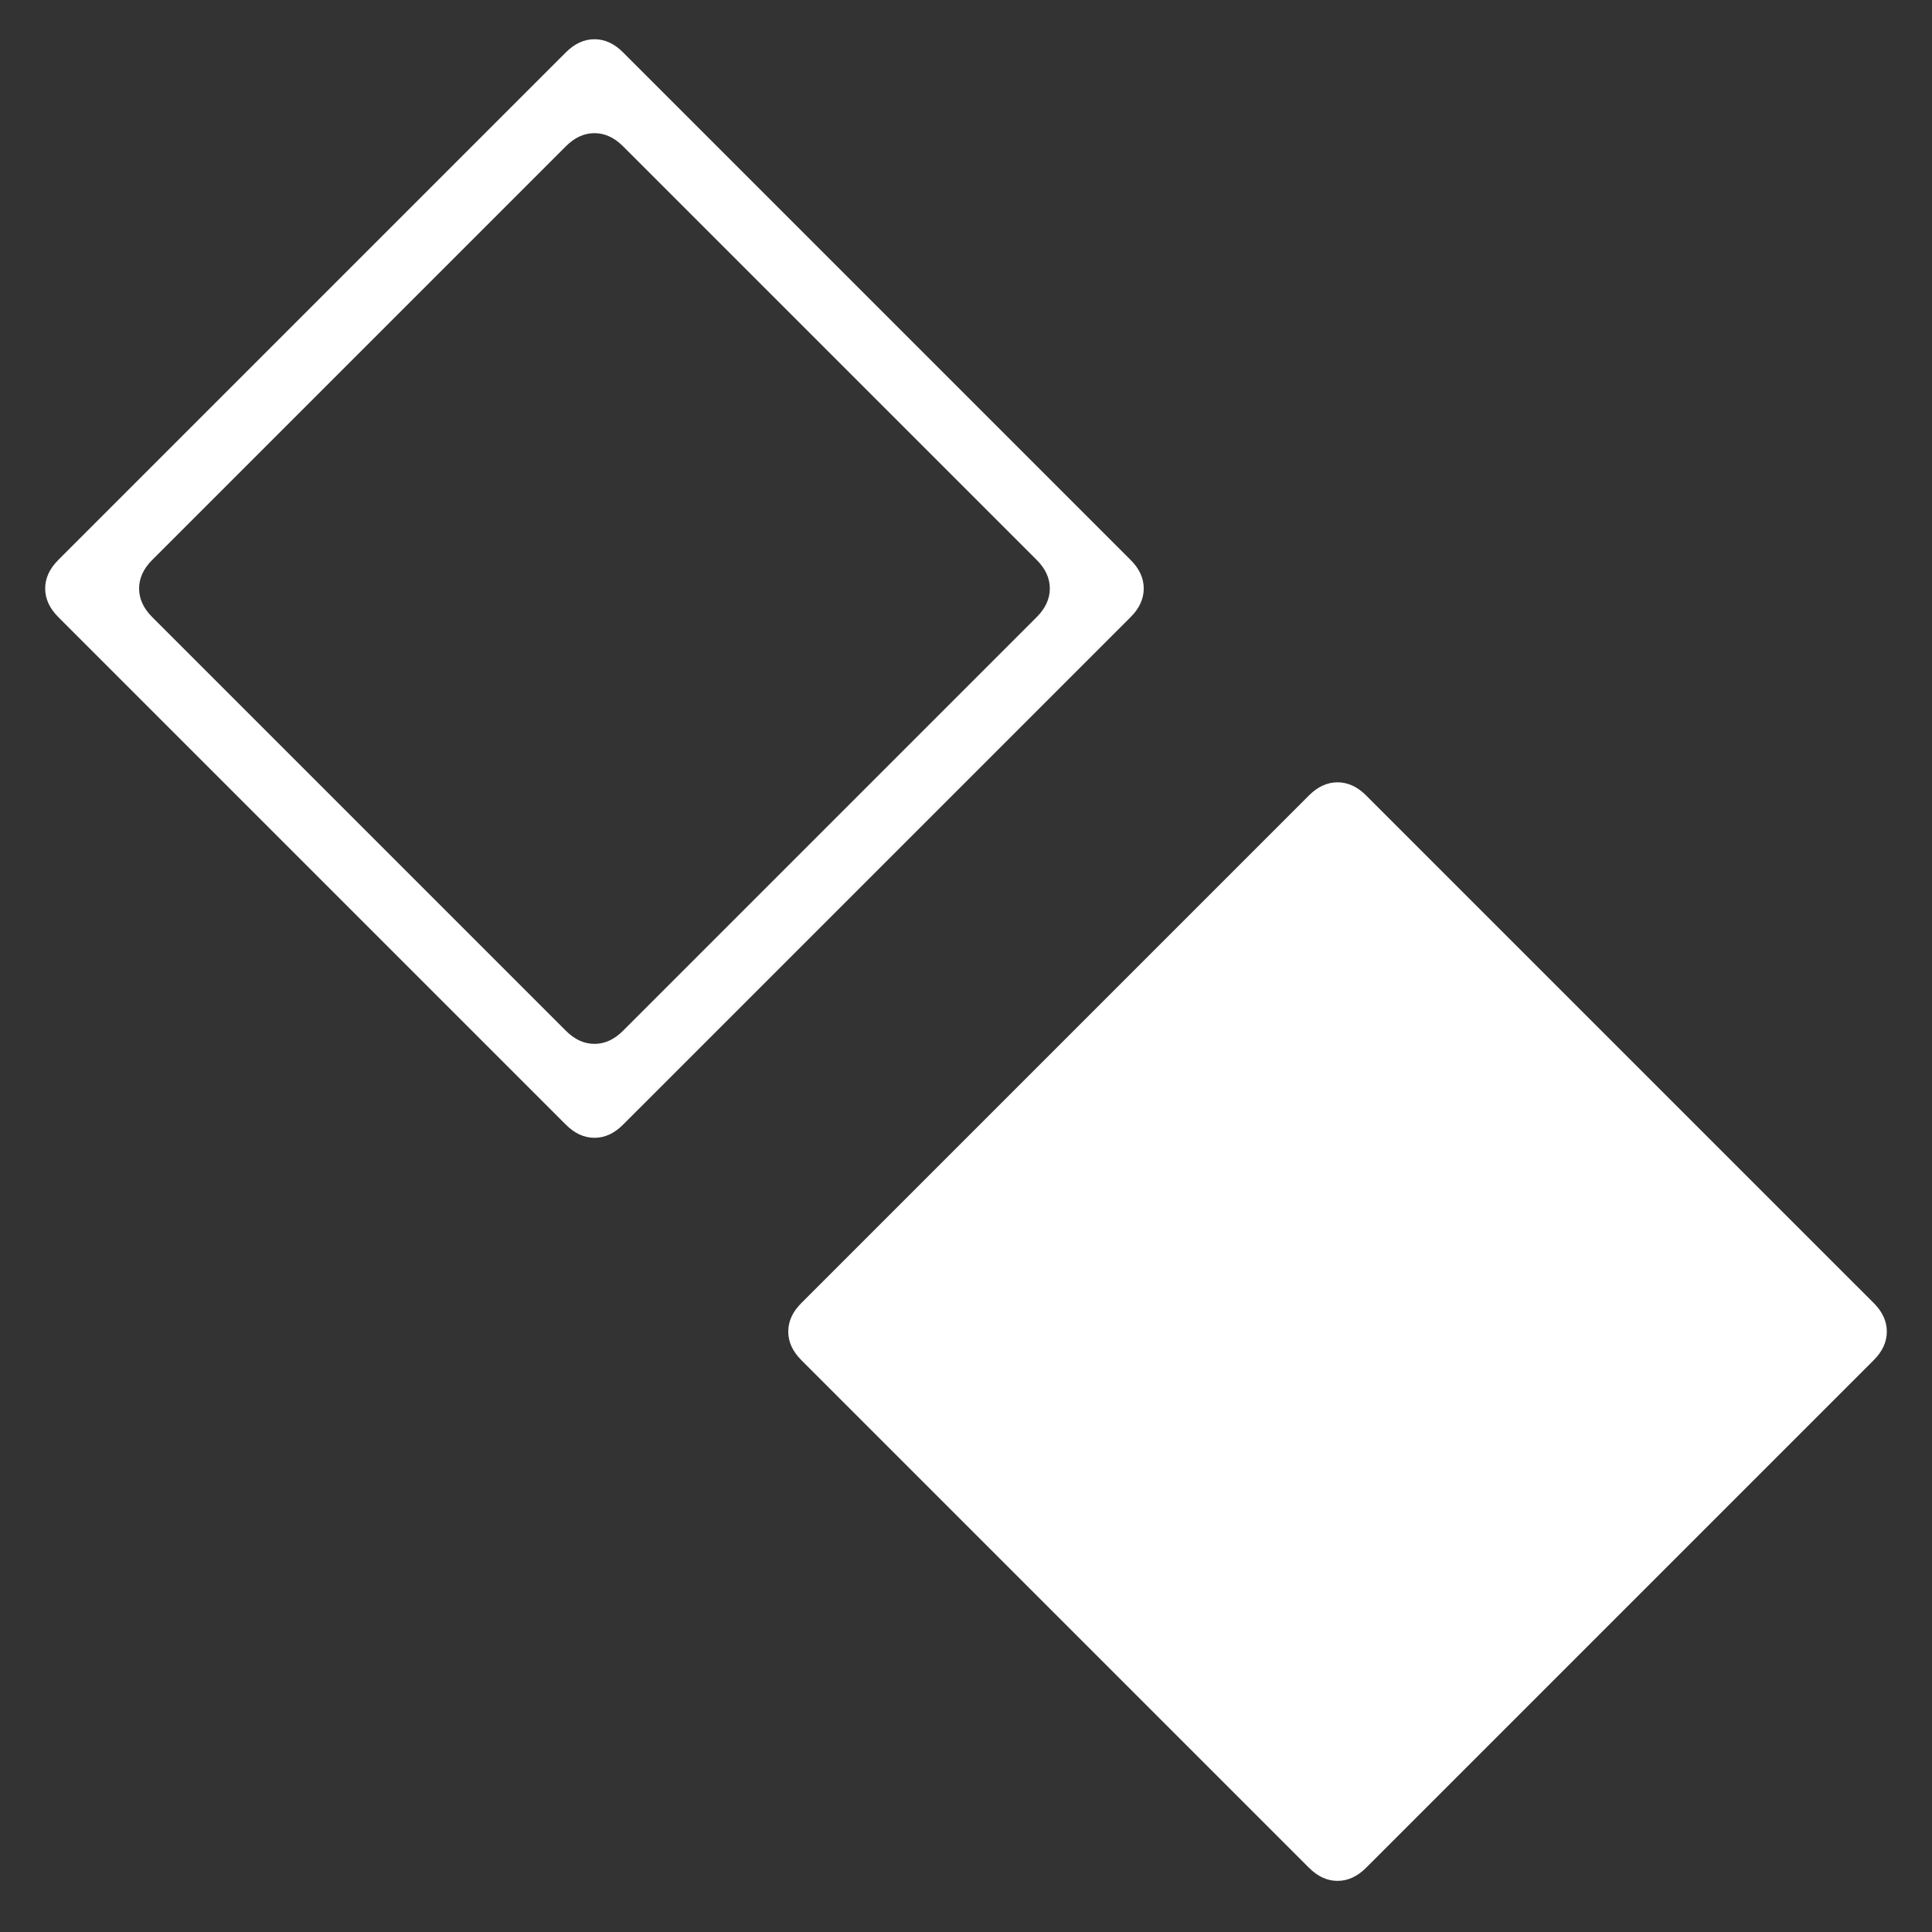 <svg width="26" height="26" viewBox="0 0 26 26" fill="none" xmlns="http://www.w3.org/2000/svg">
<rect x="0" y="0" width="26" height="26" fill="#333333" stroke="none"/>
<path d="M7.616 15.136L0.784 8.304C0.667 8.187 0.608 8.059 0.608 7.92C0.608 7.781 0.667 7.653 0.784 7.536L7.616 0.704C7.733 0.587 7.861 0.528 8 0.528C8.139 0.528 8.267 0.587 8.384 0.704L15.216 7.536C15.333 7.653 15.392 7.781 15.392 7.92C15.392 8.059 15.333 8.187 15.216 8.304L8.384 15.136C8.267 15.253 8.139 15.312 8 15.312C7.861 15.312 7.733 15.253 7.616 15.136ZM8.384 13.872L13.952 8.304C14.069 8.187 14.128 8.059 14.128 7.92C14.128 7.781 14.069 7.653 13.952 7.536L8.384 1.968C8.267 1.851 8.139 1.792 8 1.792C7.861 1.792 7.733 1.851 7.616 1.968L2.048 7.536C1.931 7.653 1.872 7.781 1.872 7.92C1.872 8.059 1.931 8.187 2.048 8.304L7.616 13.872C7.733 13.989 7.861 14.048 8 14.048C8.139 14.048 8.267 13.989 8.384 13.872Z" fill="white"/>
<path d="M17.616 25.136L10.784 18.304C10.667 18.187 10.608 18.059 10.608 17.92C10.608 17.781 10.667 17.653 10.784 17.536L17.616 10.704C17.733 10.587 17.861 10.528 18 10.528C18.139 10.528 18.267 10.587 18.384 10.704L25.216 17.536C25.333 17.653 25.392 17.781 25.392 17.92C25.392 18.059 25.333 18.187 25.216 18.304L18.384 25.136C18.267 25.253 18.139 25.312 18 25.312C17.861 25.312 17.733 25.253 17.616 25.136Z" fill="white"/>
</svg>
